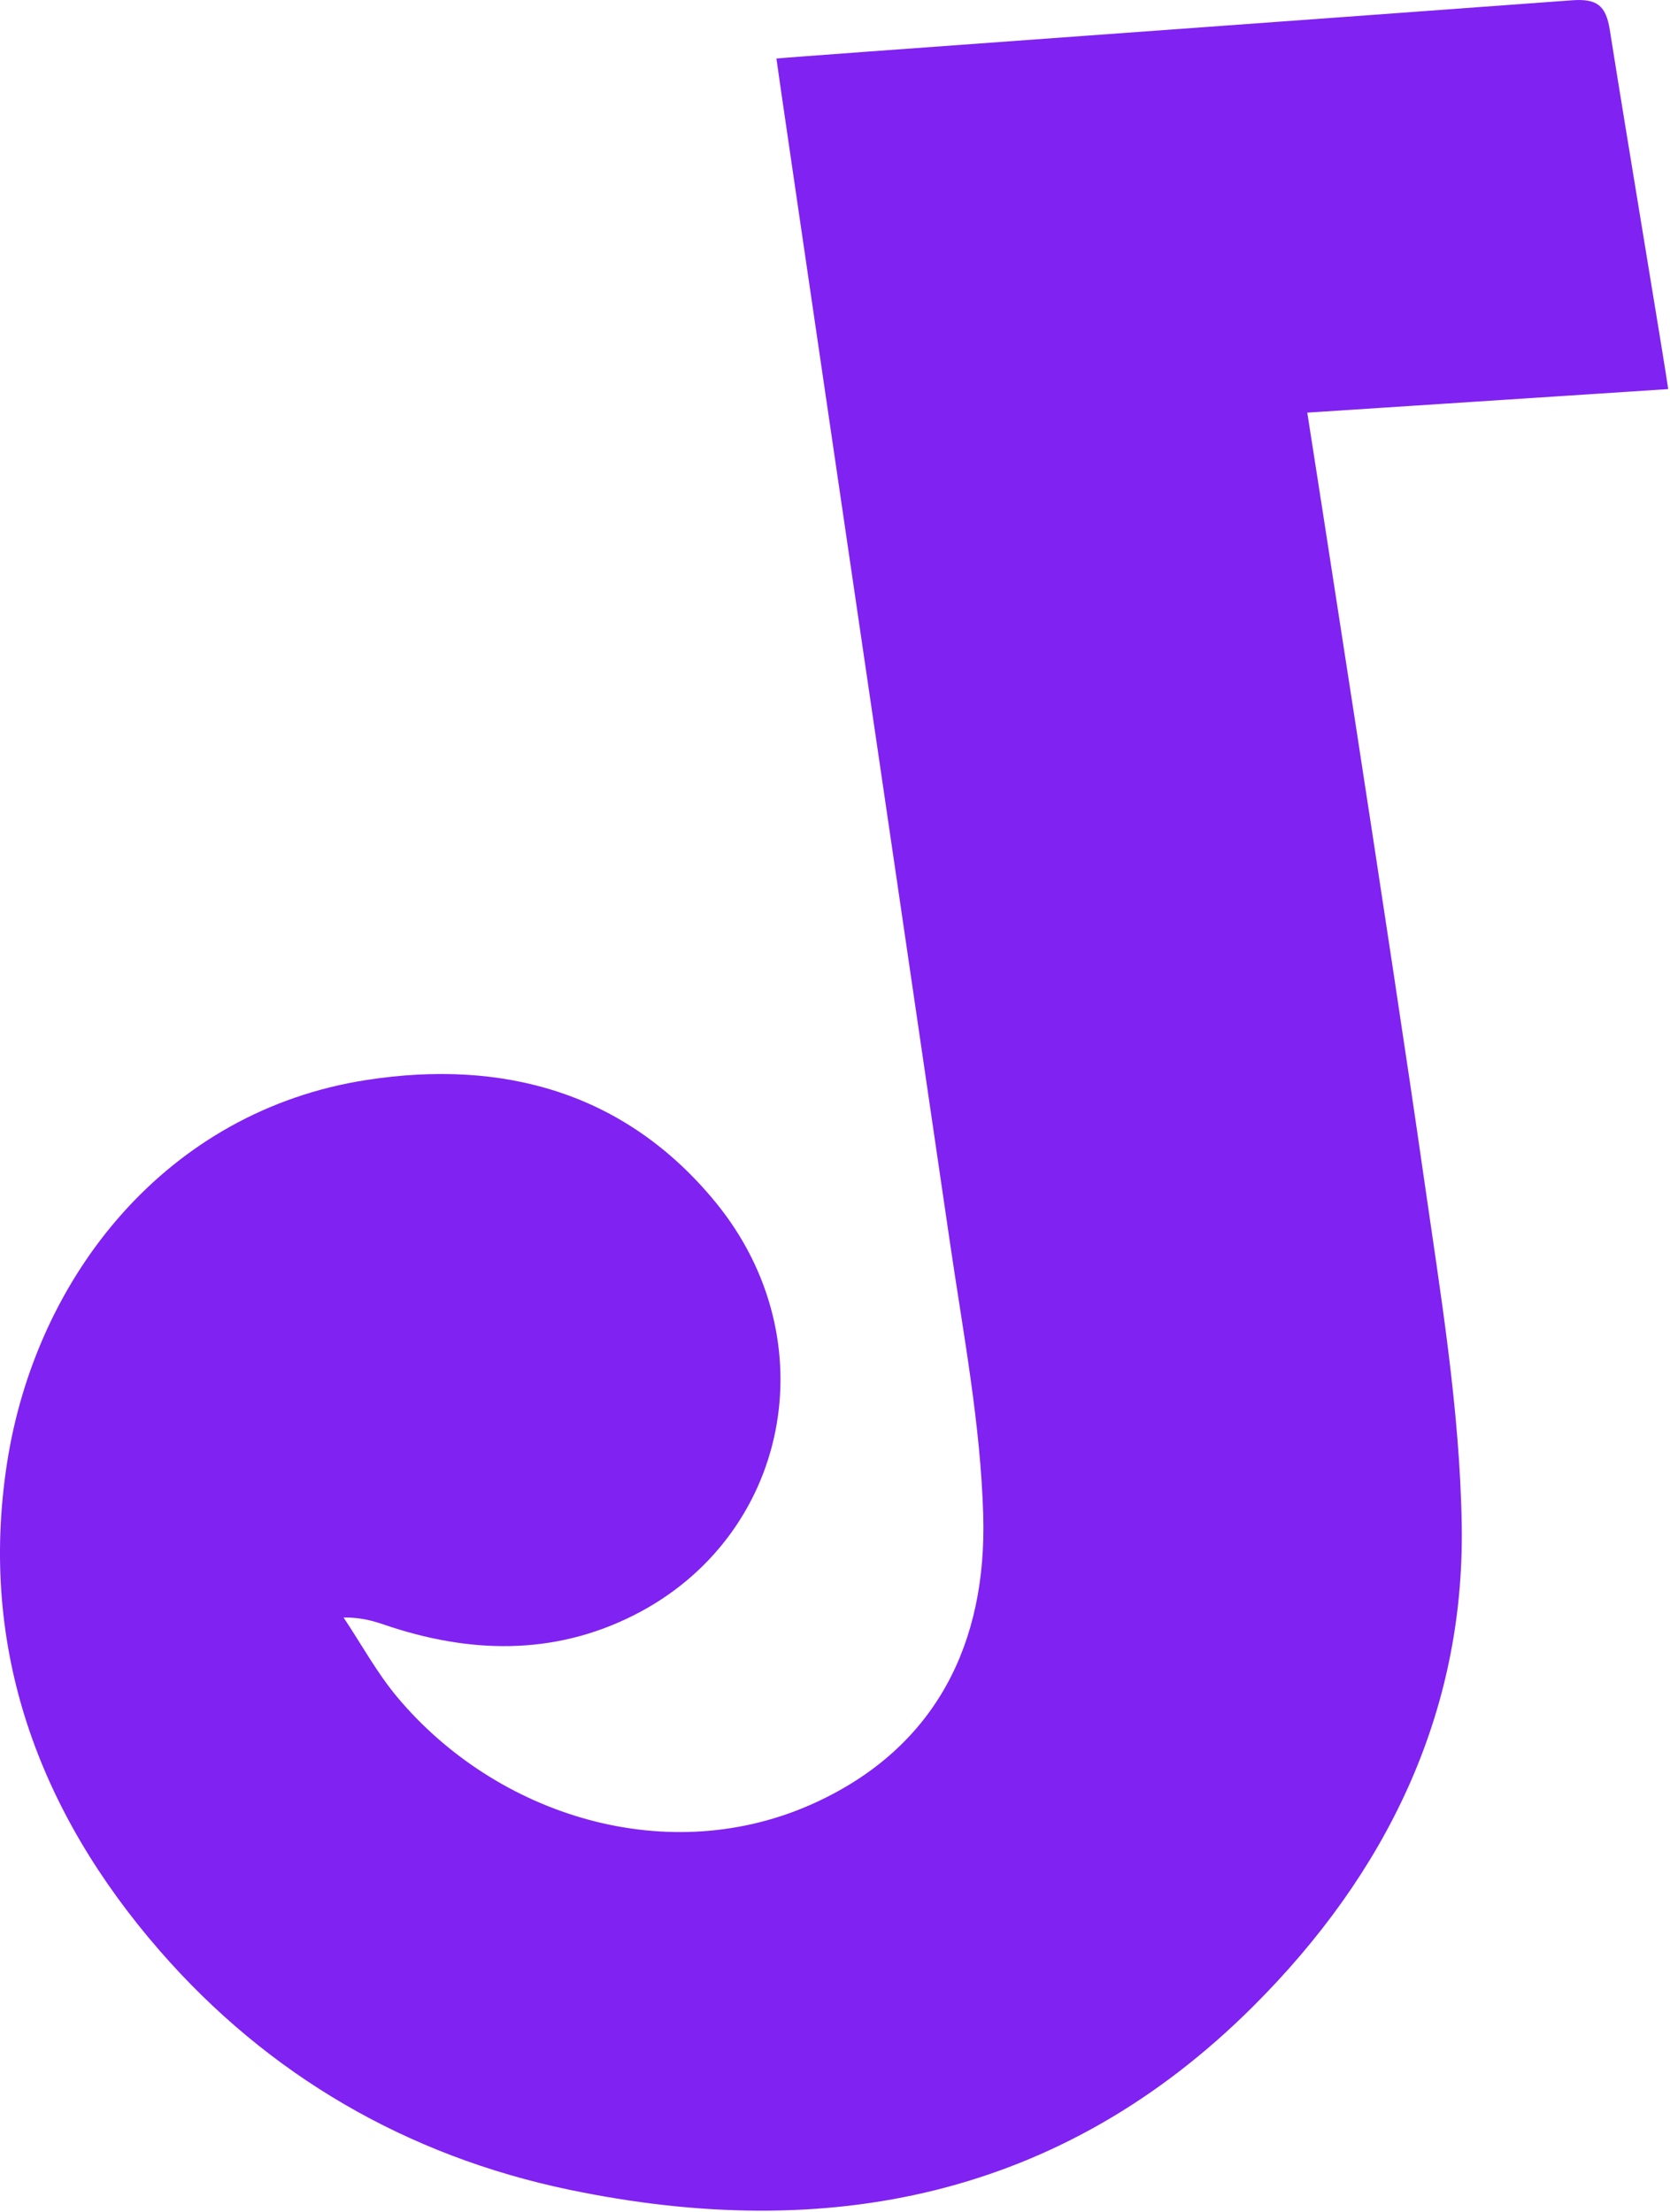 <?xml version="1.0" encoding="UTF-8" standalone="no"?> <svg xmlns="http://www.w3.org/2000/svg" xmlns:xlink="http://www.w3.org/1999/xlink" xmlns:serif="http://www.serif.com/" width="100%" height="100%" viewBox="0 0 767 1016" version="1.1" xml:space="preserve" style="fill-rule:evenodd;clip-rule:evenodd;stroke-linejoin:round;stroke-miterlimit:2;"> <path d="M766.17,178.74C710.26,182.39 656.03,185.92 600.41,189.55C602.76,204.48 639.23,438.11 653.97,541.11C661.56,594.14 670.54,647.53 671.35,700.86C672.66,787.48 636.36,860.94 575.67,921.54C487.42,1009.65 379.65,1030.61 261.25,1005.85C187,990.32 123.2,953.4 73.31,896.04C17.75,832.16 -9.88,757.27 3.21,672.23C16.49,585.95 76.84,510.3 168.3,496.12C230.96,486.4 287.23,501.73 328.64,552.27C380.67,615.78 362.38,705.96 291.16,741.96C254.02,760.73 215.21,759.58 176.37,746.3C171.03,744.48 165.59,742.97 157.79,743.02C165.97,755.28 173.09,768.42 182.49,779.65C228.01,833.99 306.97,859.25 374.73,827.95C430.31,802.27 453.24,754.32 451.58,696.11C450.39,654.17 442.36,612.35 436.27,570.64C410.44,393.9 357.2,32.41 356.59,26.89C361.35,26.26 604.56,8.83 721.86,0.14C733.51,-0.72 737.57,2.51 739.36,13.8C747.17,63.19 765.29,171.43 766.17,178.75L766.17,178.74Z" style="fill:rgb(128,34,242);fill-rule:nonzero;"></path> </svg> 